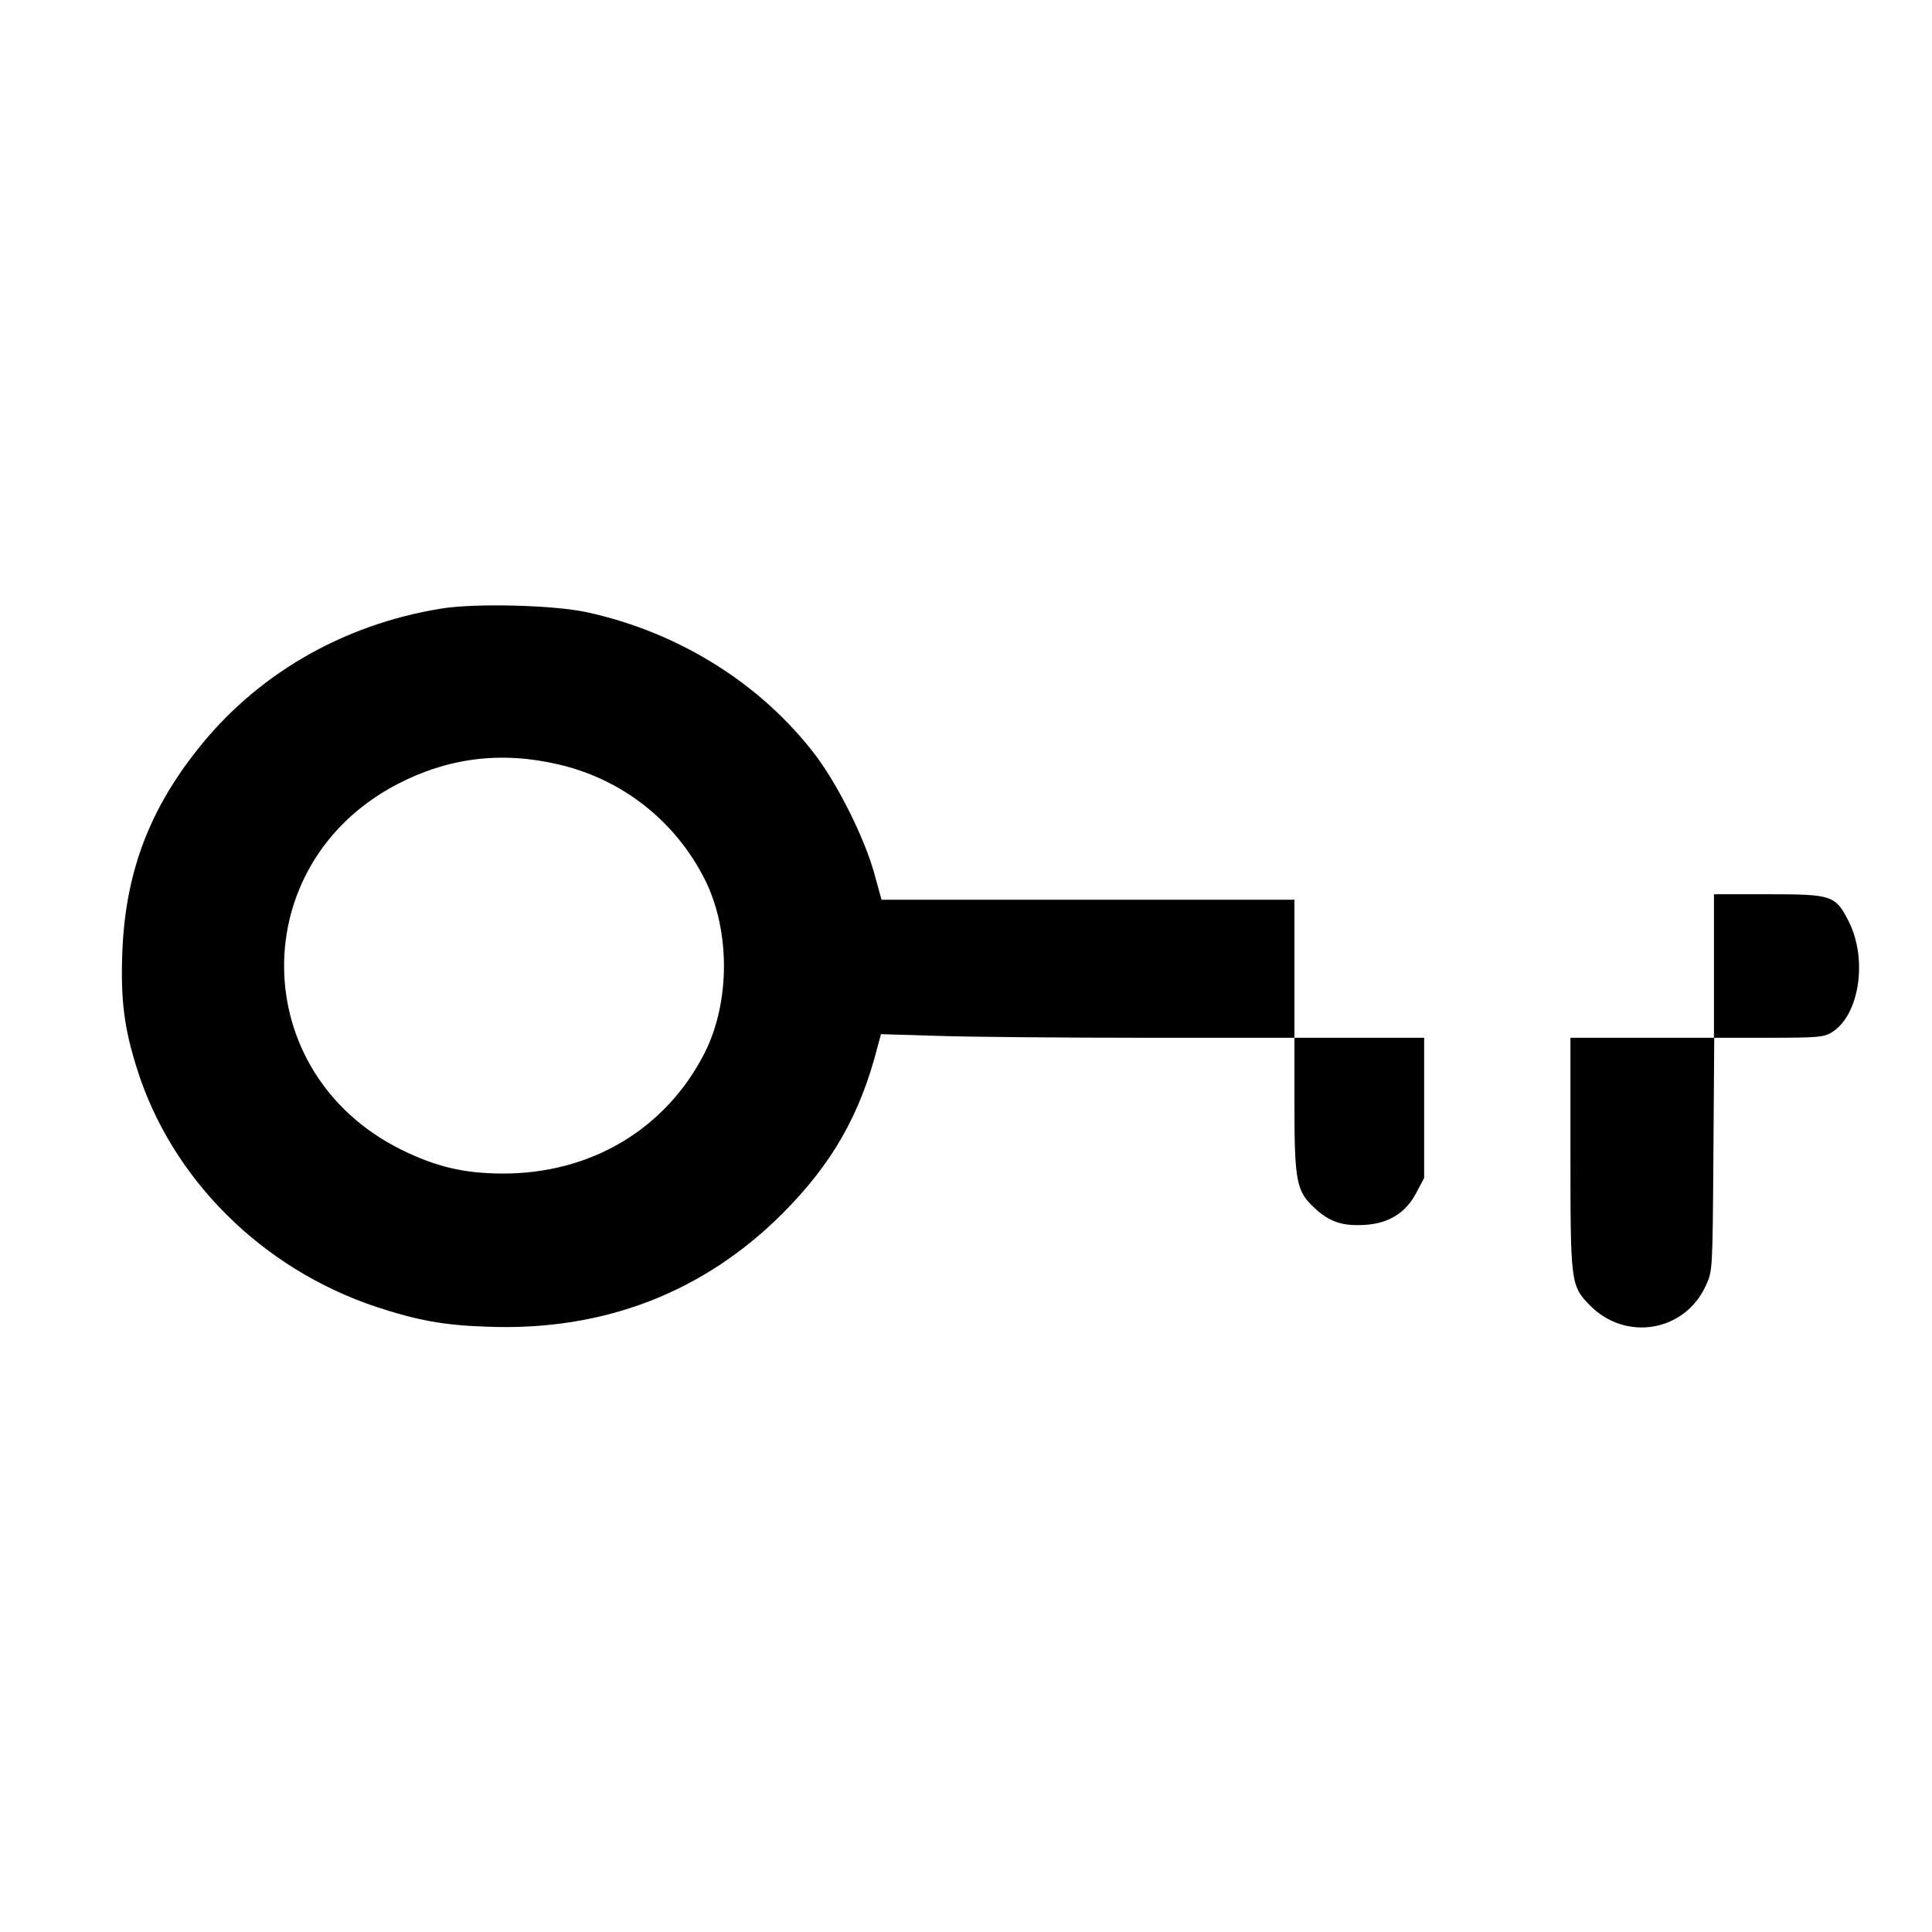 <?xml version="1.0" standalone="no"?>
<!DOCTYPE svg PUBLIC "-//W3C//DTD SVG 20010904//EN"
 "http://www.w3.org/TR/2001/REC-SVG-20010904/DTD/svg10.dtd">
<svg version="1.0" xmlns="http://www.w3.org/2000/svg"
 width="700pt" height="700pt" viewBox="0 0 700 700"
 preserveAspectRatio="xMidYMid meet">
<g transform="translate(0,700) scale(0.1,-0.1)"
fill="#000000" stroke="none">
<path d="M1599 4795 c-360 -58 -675 -242 -890 -519 -174 -222 -256 -449 -266
-731 -6 -168 7 -271 53 -416 125 -400 453 -726 867 -864 149 -49 245 -67 404
-72 420 -16 782 124 1069 411 180 181 281 358 344 605 l12 44 201 -6 c111 -4
448 -7 750 -7 l547 0 0 -238 c0 -283 7 -318 73 -379 55 -51 102 -66 182 -61
87 5 149 44 187 117 l28 53 0 254 0 254 -235 0 -235 0 0 250 0 250 -748 0
-748 0 -27 98 c-36 128 -130 316 -211 424 -197 260 -497 448 -831 520 -120 26
-404 33 -526 13z m426 -565 c231 -54 422 -205 529 -417 92 -184 92 -442 0
-626 -140 -277 -412 -440 -734 -439 -141 1 -238 24 -365 86 -561 277 -569
1037 -15 1325 185 96 377 120 585 71z"/>
<path d="M6210 3500 l0 -260 -260 0 -260 0 0 -418 c0 -469 1 -480 69 -550 130
-134 346 -98 422 71 24 52 24 54 27 475 l3 422 197 0 c176 0 200 2 228 19 100
61 132 262 63 401 -49 96 -59 100 -293 100 l-196 0 0 -260z"/>
</g>
</svg>
